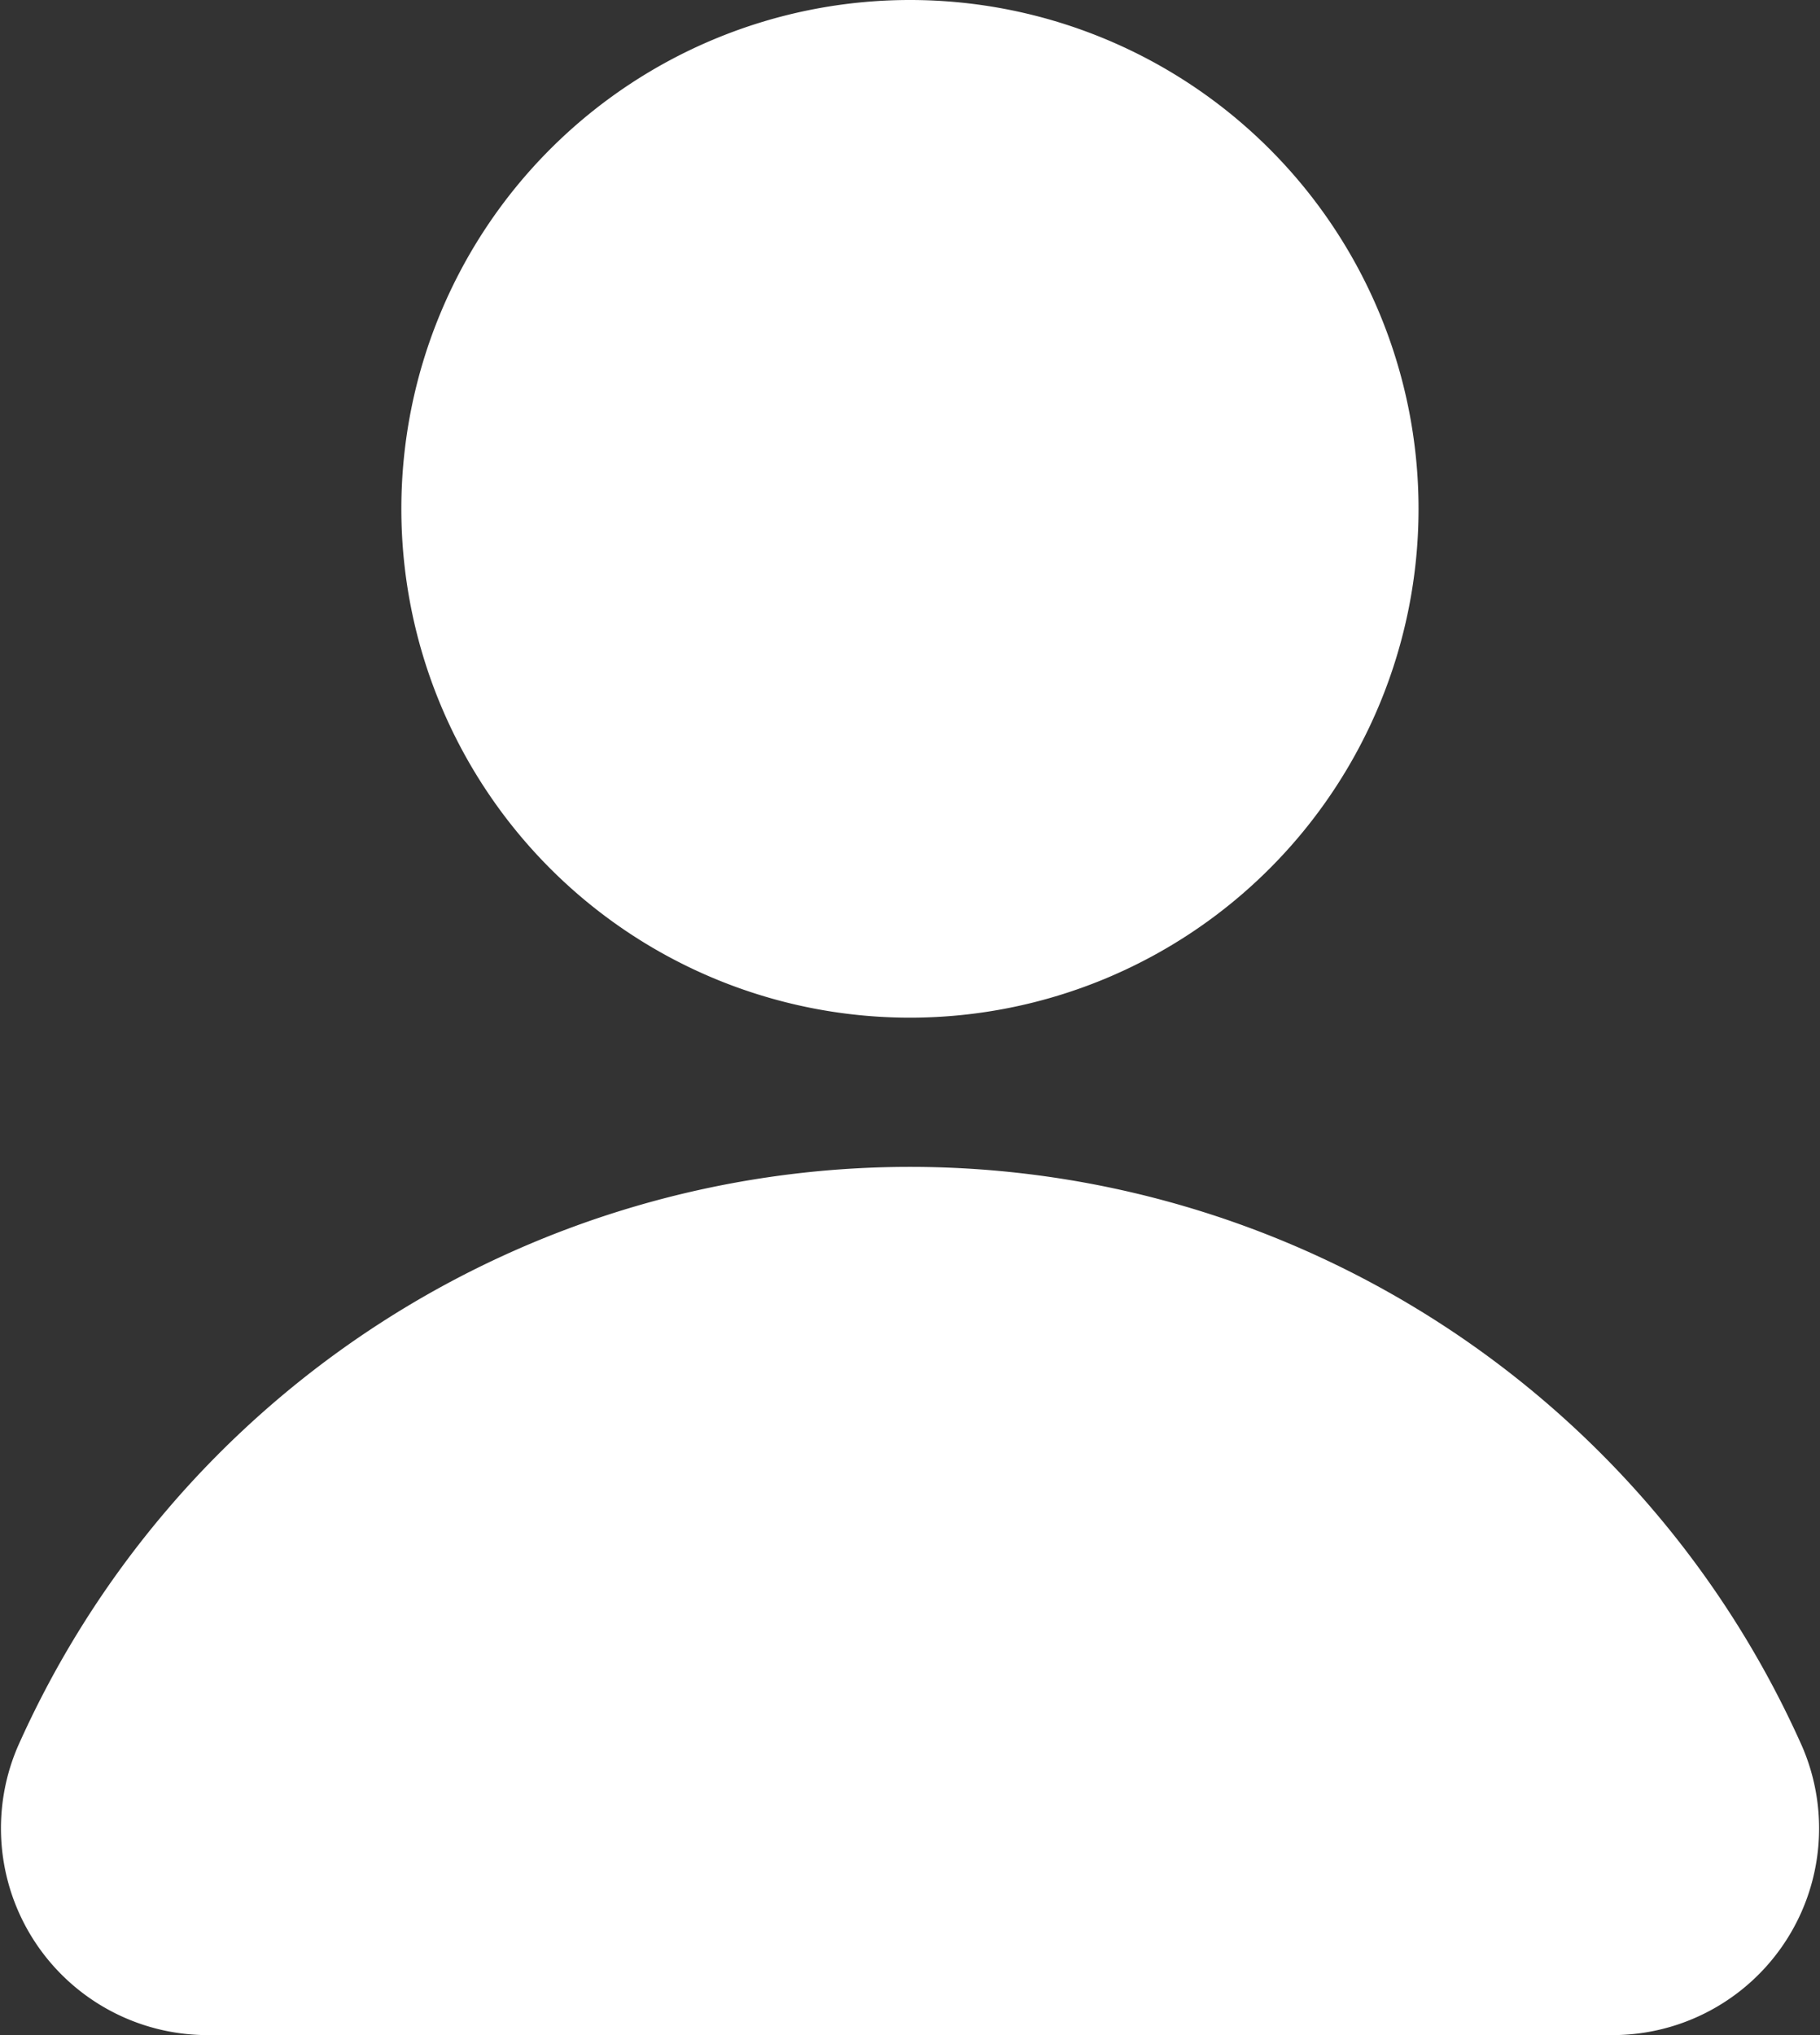<svg xmlns="http://www.w3.org/2000/svg" width="16.157" height="18.058" viewBox="0 0 16.157 18.058">
  <rect x="0" y="0" width="16.157" height="18.058" fill="#333333" stroke="none"/>
  <g id="Group_8785" data-name="Group 8785" transform="translate(0 0)">
    <path id="Path_18622" data-name="Path 18622" d="M240.464,403.658a4.515,4.515,0,1,1-4.515-4.515A4.515,4.515,0,0,1,240.464,403.658Z" transform="translate(-227.871 -399.143)" fill="#fff"/>
    <path id="Path_18623" data-name="Path 18623" d="M240.851,421.05a1.834,1.834,0,0,0,1.695-2.558,8.67,8.67,0,0,0-15.843,0,1.835,1.835,0,0,0,1.7,2.558Z" transform="translate(-226.546 -402.992)" fill="#fff"/>
  </g>
</svg>

